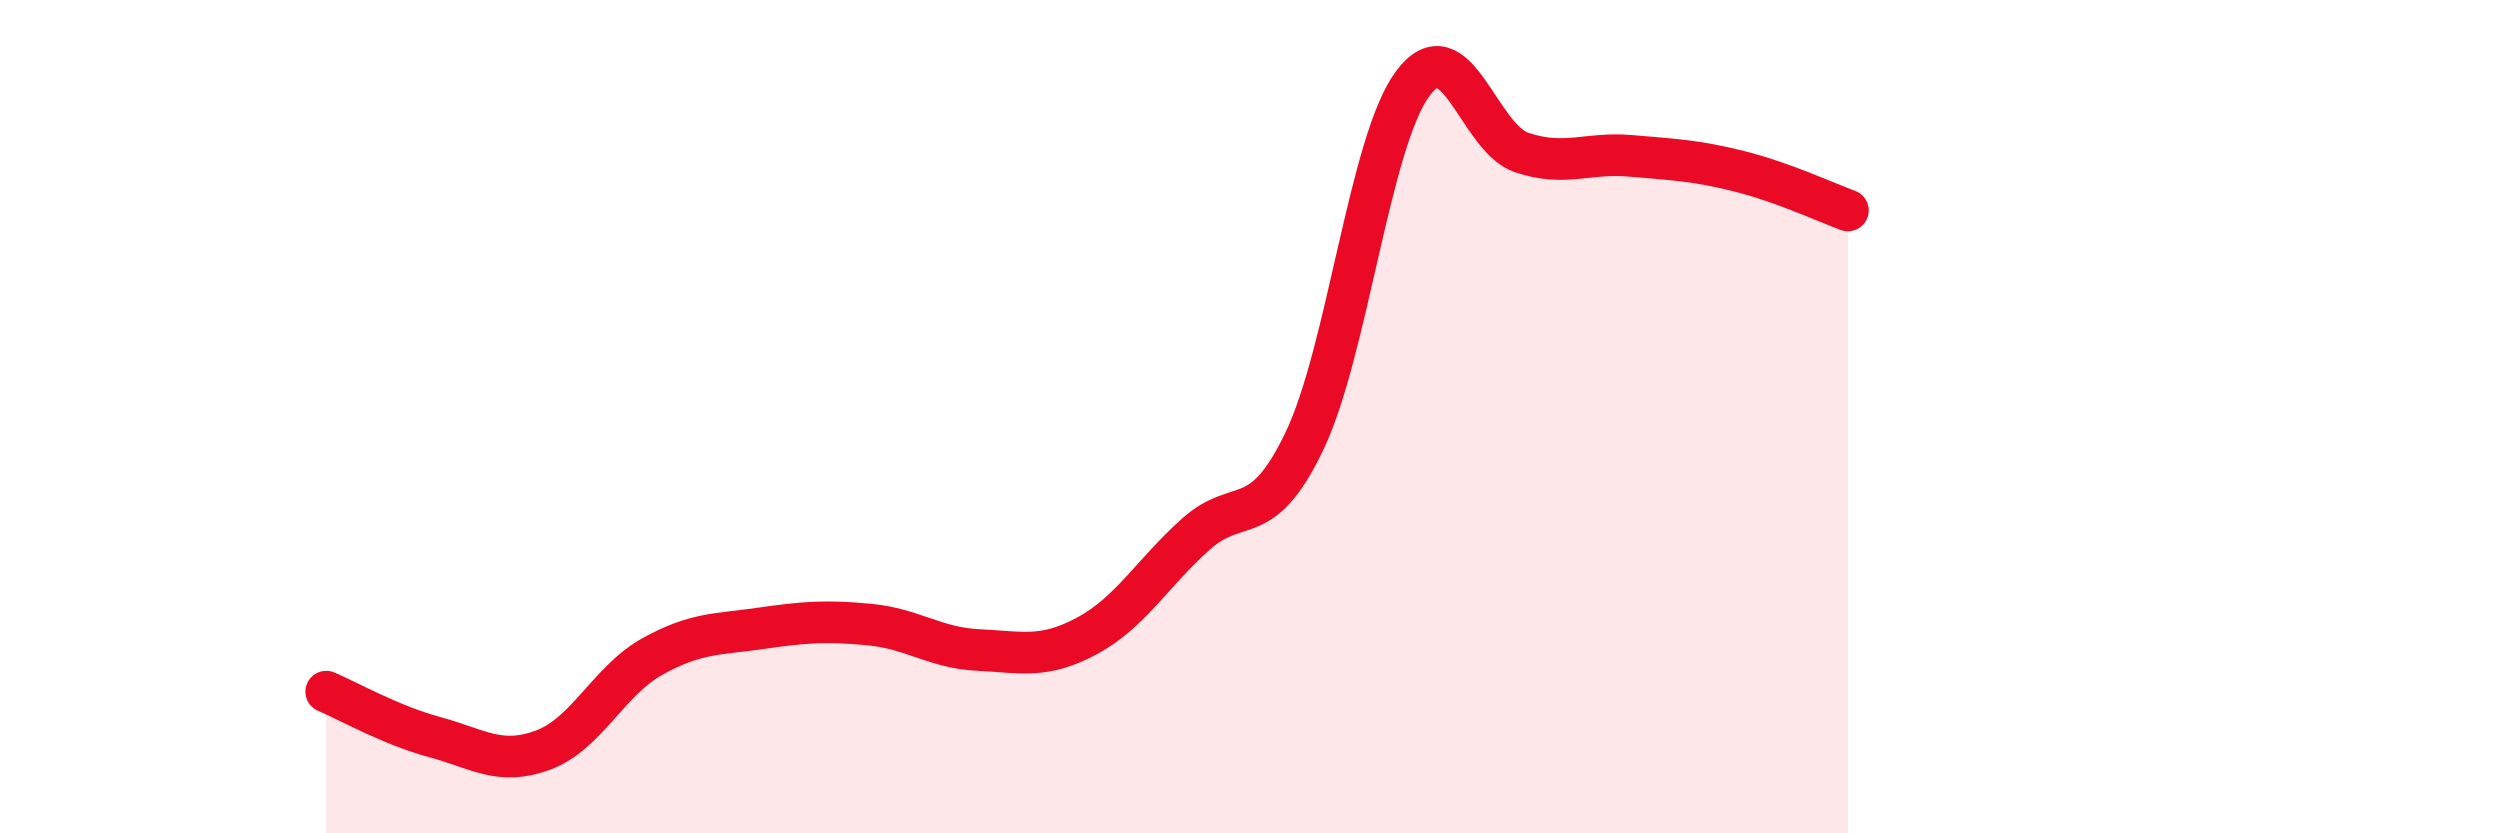 
    <svg width="60" height="20" viewBox="0 0 60 20" xmlns="http://www.w3.org/2000/svg">
      <path
        d="M 7.83,16.6 C 8.35,16.82 9.39,17.41 10.43,17.69 C 11.47,17.97 12,18.39 13.04,18 C 14.08,17.61 14.61,16.34 15.65,15.76 C 16.69,15.18 17.22,15.23 18.26,15.08 C 19.3,14.93 19.83,14.89 20.87,14.99 C 21.91,15.09 22.44,15.55 23.48,15.6 C 24.52,15.65 25.05,15.82 26.09,15.26 C 27.13,14.7 27.66,13.75 28.7,12.82 C 29.74,11.89 30.26,12.76 31.3,10.6 C 32.34,8.44 32.87,3.39 33.91,2 C 34.95,0.61 35.48,3.31 36.52,3.66 C 37.56,4.01 38.09,3.65 39.13,3.74 C 40.17,3.83 40.7,3.85 41.74,4.11 C 42.78,4.37 43.83,4.86 44.35,5.05L44.35 20L7.83 20Z"
        fill="#EB0A25"
        opacity="0.1"
        stroke-linecap="round"
        stroke-linejoin="round"
      />
      <path
        d="M 7.83,16.6 C 8.35,16.82 9.39,17.41 10.43,17.69 C 11.47,17.97 12,18.39 13.04,18 C 14.08,17.61 14.61,16.34 15.65,15.76 C 16.69,15.18 17.22,15.23 18.26,15.08 C 19.3,14.93 19.83,14.89 20.87,14.99 C 21.91,15.09 22.44,15.55 23.48,15.6 C 24.52,15.65 25.05,15.82 26.09,15.26 C 27.13,14.7 27.66,13.75 28.7,12.82 C 29.74,11.89 30.26,12.76 31.3,10.6 C 32.34,8.44 32.87,3.39 33.91,2 C 34.95,0.61 35.48,3.31 36.52,3.66 C 37.56,4.01 38.09,3.65 39.13,3.74 C 40.17,3.83 40.7,3.85 41.74,4.11 C 42.78,4.37 43.83,4.86 44.35,5.05"
        stroke="#EB0A25"
        stroke-width="1"
        fill="none"
        stroke-linecap="round"
        stroke-linejoin="round"
      />
    </svg>
  